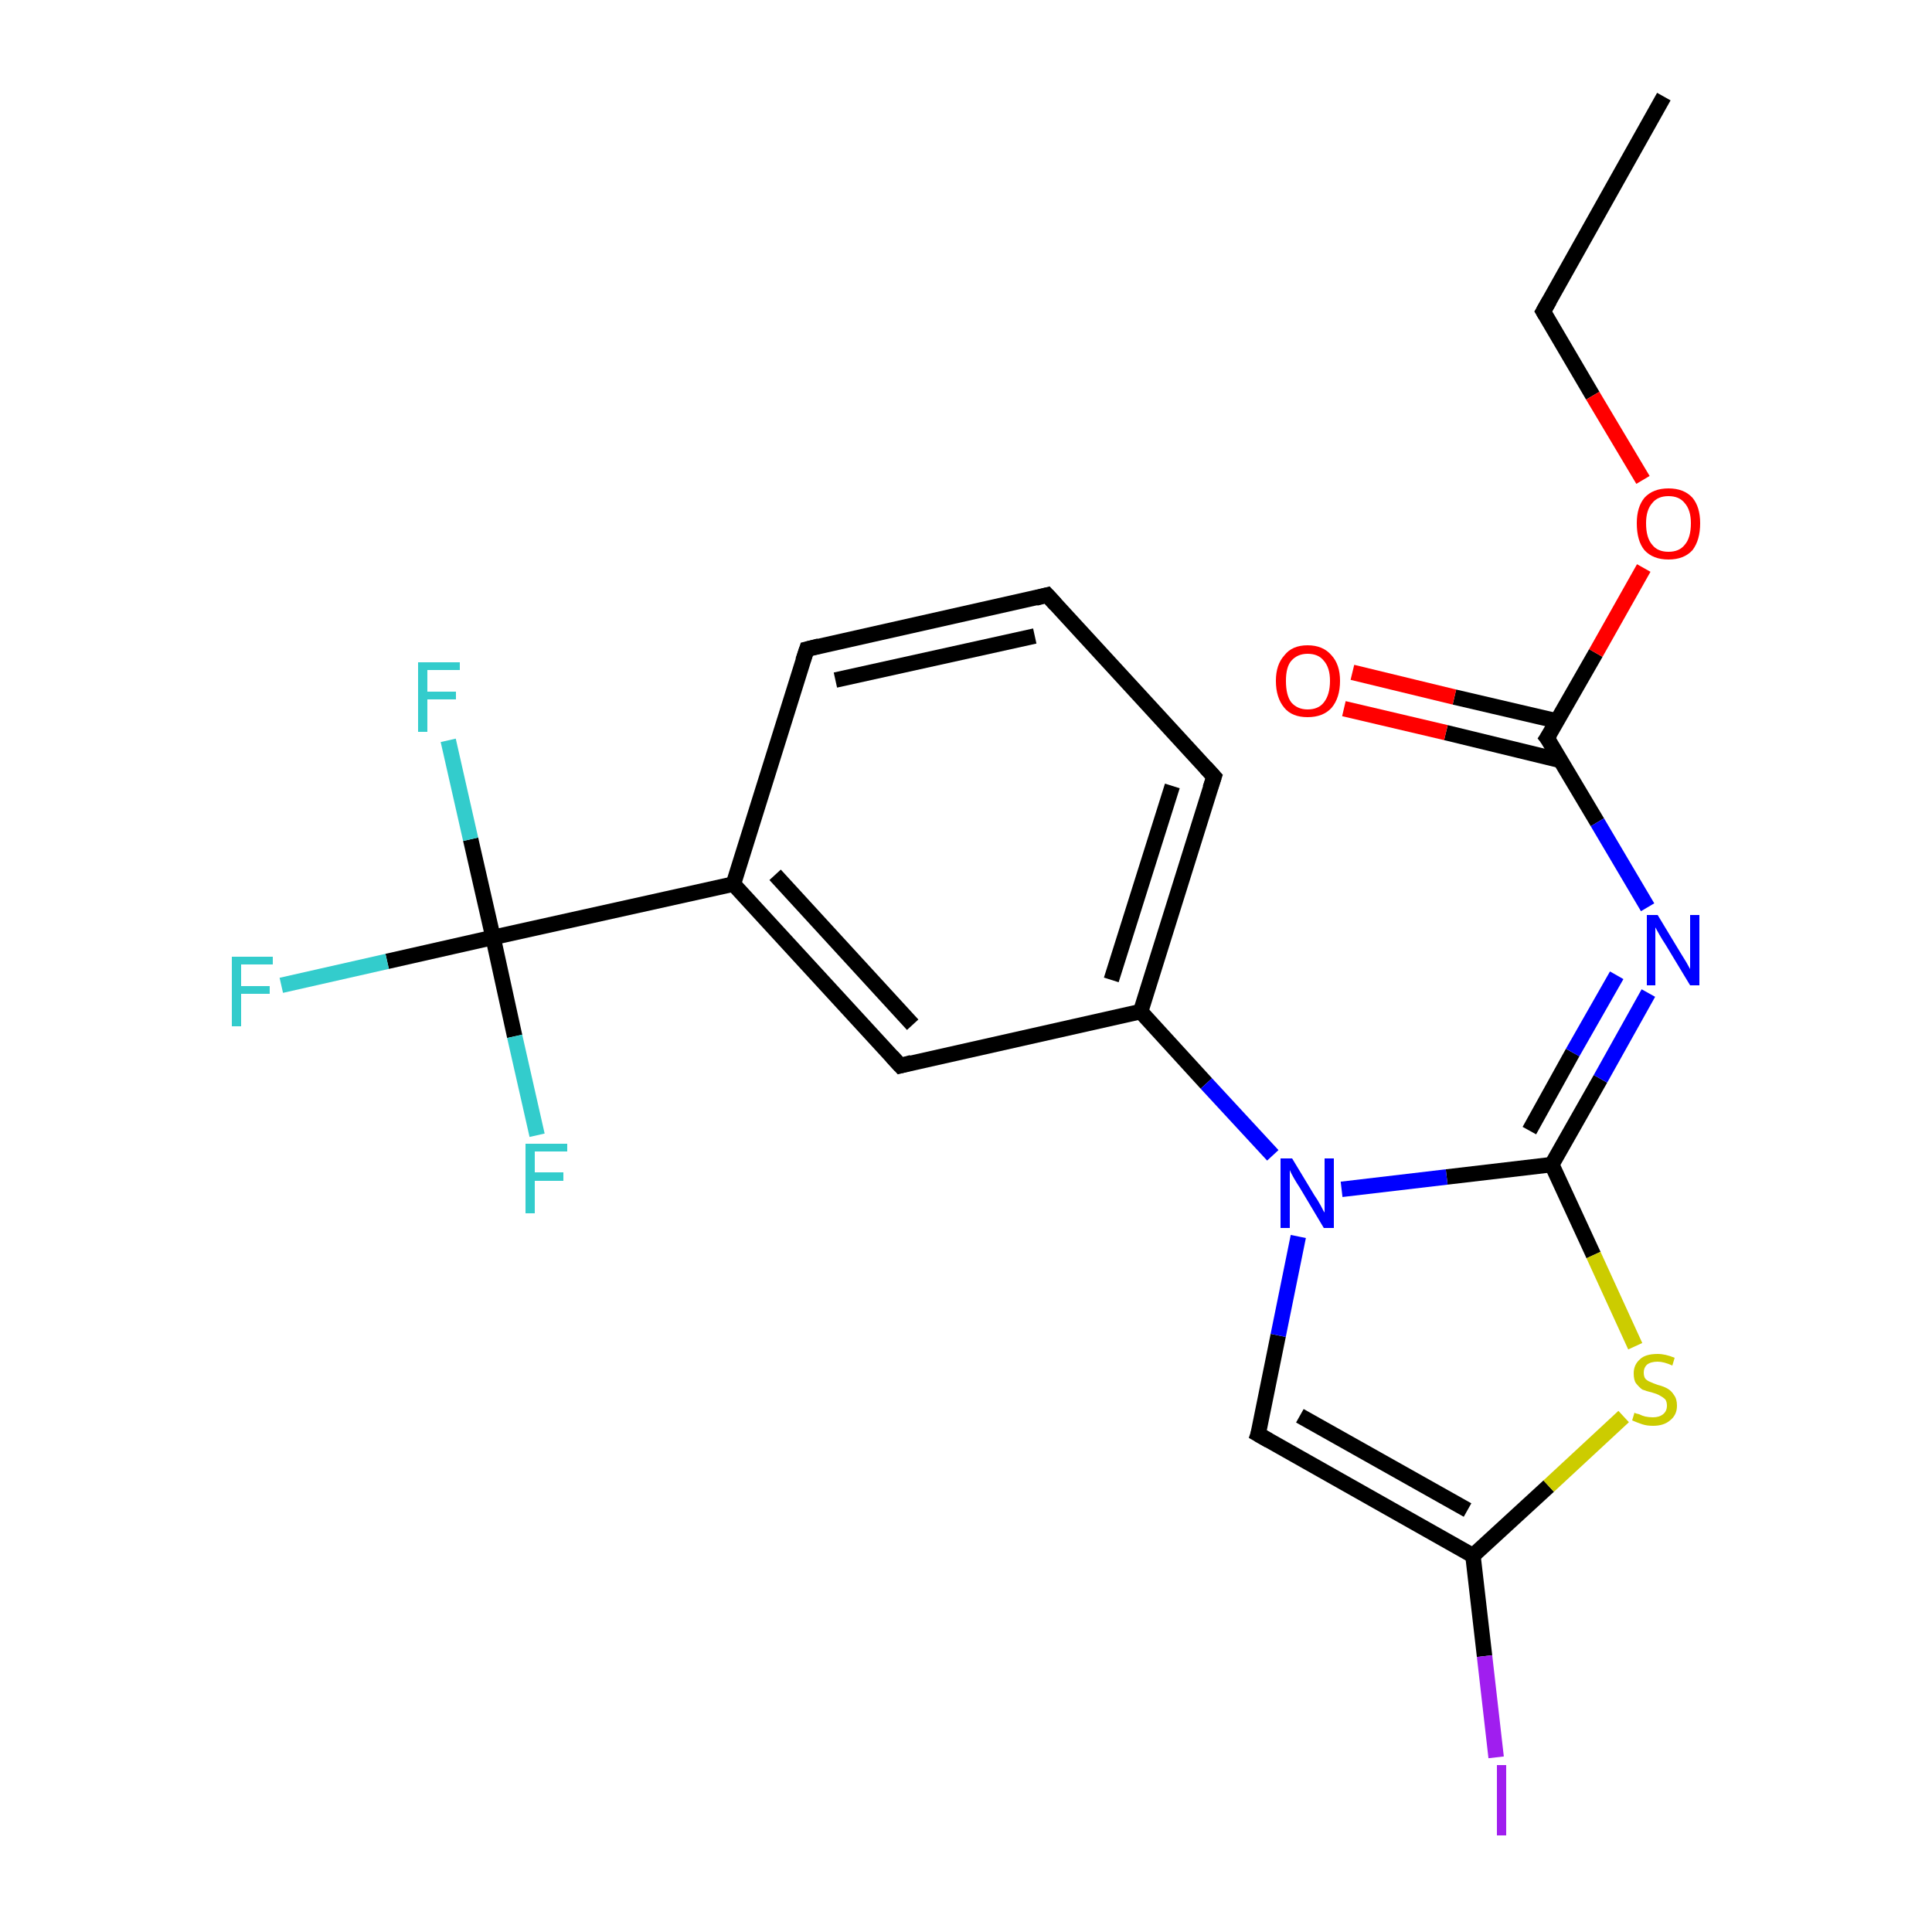 <?xml version='1.0' encoding='iso-8859-1'?>
<svg version='1.1' baseProfile='full'
              xmlns='http://www.w3.org/2000/svg'
                      xmlns:rdkit='http://www.rdkit.org/xml'
                      xmlns:xlink='http://www.w3.org/1999/xlink'
                  xml:space='preserve'
width='250px' height='250px' viewBox='0 0 250 250'>
<!-- END OF HEADER -->
<rect style='opacity:1.0;fill:#FFFFFF;stroke:none' width='250.0' height='250.0' x='0.0' y='0.0'> </rect>
<path class='bond-0 atom-0 atom-1' d='M 215.3,12.5 L 199.7,40.3' style='fill:none;fill-rule:evenodd;stroke:#000000;stroke-width:2.0px;stroke-linecap:butt;stroke-linejoin:miter;stroke-opacity:1' />
<path class='bond-1 atom-1 atom-20' d='M 199.7,40.3 L 206.1,51.2' style='fill:none;fill-rule:evenodd;stroke:#000000;stroke-width:2.0px;stroke-linecap:butt;stroke-linejoin:miter;stroke-opacity:1' />
<path class='bond-1 atom-1 atom-20' d='M 206.1,51.2 L 212.6,62.1' style='fill:none;fill-rule:evenodd;stroke:#FF0000;stroke-width:2.0px;stroke-linecap:butt;stroke-linejoin:miter;stroke-opacity:1' />
<path class='bond-2 atom-2 atom-3' d='M 135.5,77.0 L 104.4,84.0' style='fill:none;fill-rule:evenodd;stroke:#000000;stroke-width:2.0px;stroke-linecap:butt;stroke-linejoin:miter;stroke-opacity:1' />
<path class='bond-2 atom-2 atom-3' d='M 133.9,82.3 L 108.1,88.0' style='fill:none;fill-rule:evenodd;stroke:#000000;stroke-width:2.0px;stroke-linecap:butt;stroke-linejoin:miter;stroke-opacity:1' />
<path class='bond-3 atom-2 atom-4' d='M 135.5,77.0 L 157.1,100.5' style='fill:none;fill-rule:evenodd;stroke:#000000;stroke-width:2.0px;stroke-linecap:butt;stroke-linejoin:miter;stroke-opacity:1' />
<path class='bond-4 atom-3 atom-7' d='M 104.4,84.0 L 94.9,114.4' style='fill:none;fill-rule:evenodd;stroke:#000000;stroke-width:2.0px;stroke-linecap:butt;stroke-linejoin:miter;stroke-opacity:1' />
<path class='bond-5 atom-4 atom-8' d='M 157.1,100.5 L 147.6,130.9' style='fill:none;fill-rule:evenodd;stroke:#000000;stroke-width:2.0px;stroke-linecap:butt;stroke-linejoin:miter;stroke-opacity:1' />
<path class='bond-5 atom-4 atom-8' d='M 151.7,101.7 L 143.8,126.8' style='fill:none;fill-rule:evenodd;stroke:#000000;stroke-width:2.0px;stroke-linecap:butt;stroke-linejoin:miter;stroke-opacity:1' />
<path class='bond-6 atom-5 atom-7' d='M 116.5,137.9 L 94.9,114.4' style='fill:none;fill-rule:evenodd;stroke:#000000;stroke-width:2.0px;stroke-linecap:butt;stroke-linejoin:miter;stroke-opacity:1' />
<path class='bond-6 atom-5 atom-7' d='M 118.1,132.6 L 100.3,113.2' style='fill:none;fill-rule:evenodd;stroke:#000000;stroke-width:2.0px;stroke-linecap:butt;stroke-linejoin:miter;stroke-opacity:1' />
<path class='bond-7 atom-5 atom-8' d='M 116.5,137.9 L 147.6,130.9' style='fill:none;fill-rule:evenodd;stroke:#000000;stroke-width:2.0px;stroke-linecap:butt;stroke-linejoin:miter;stroke-opacity:1' />
<path class='bond-8 atom-6 atom-9' d='M 162.8,185.6 L 190.6,201.3' style='fill:none;fill-rule:evenodd;stroke:#000000;stroke-width:2.0px;stroke-linecap:butt;stroke-linejoin:miter;stroke-opacity:1' />
<path class='bond-8 atom-6 atom-9' d='M 168.2,183.2 L 189.9,195.4' style='fill:none;fill-rule:evenodd;stroke:#000000;stroke-width:2.0px;stroke-linecap:butt;stroke-linejoin:miter;stroke-opacity:1' />
<path class='bond-9 atom-6 atom-18' d='M 162.8,185.6 L 165.4,172.8' style='fill:none;fill-rule:evenodd;stroke:#000000;stroke-width:2.0px;stroke-linecap:butt;stroke-linejoin:miter;stroke-opacity:1' />
<path class='bond-9 atom-6 atom-18' d='M 165.4,172.8 L 168.0,160.0' style='fill:none;fill-rule:evenodd;stroke:#0000FF;stroke-width:2.0px;stroke-linecap:butt;stroke-linejoin:miter;stroke-opacity:1' />
<path class='bond-10 atom-7 atom-12' d='M 94.9,114.4 L 63.8,121.3' style='fill:none;fill-rule:evenodd;stroke:#000000;stroke-width:2.0px;stroke-linecap:butt;stroke-linejoin:miter;stroke-opacity:1' />
<path class='bond-11 atom-8 atom-18' d='M 147.6,130.9 L 156.1,140.2' style='fill:none;fill-rule:evenodd;stroke:#000000;stroke-width:2.0px;stroke-linecap:butt;stroke-linejoin:miter;stroke-opacity:1' />
<path class='bond-11 atom-8 atom-18' d='M 156.1,140.2 L 164.7,149.5' style='fill:none;fill-rule:evenodd;stroke:#0000FF;stroke-width:2.0px;stroke-linecap:butt;stroke-linejoin:miter;stroke-opacity:1' />
<path class='bond-12 atom-9 atom-16' d='M 190.6,201.3 L 192.1,214.3' style='fill:none;fill-rule:evenodd;stroke:#000000;stroke-width:2.0px;stroke-linecap:butt;stroke-linejoin:miter;stroke-opacity:1' />
<path class='bond-12 atom-9 atom-16' d='M 192.1,214.3 L 193.6,227.4' style='fill:none;fill-rule:evenodd;stroke:#A01EEF;stroke-width:2.0px;stroke-linecap:butt;stroke-linejoin:miter;stroke-opacity:1' />
<path class='bond-13 atom-9 atom-21' d='M 190.6,201.3 L 200.4,192.3' style='fill:none;fill-rule:evenodd;stroke:#000000;stroke-width:2.0px;stroke-linecap:butt;stroke-linejoin:miter;stroke-opacity:1' />
<path class='bond-13 atom-9 atom-21' d='M 200.4,192.3 L 210.1,183.3' style='fill:none;fill-rule:evenodd;stroke:#CCCC00;stroke-width:2.0px;stroke-linecap:butt;stroke-linejoin:miter;stroke-opacity:1' />
<path class='bond-14 atom-10 atom-17' d='M 200.8,150.7 L 207.1,139.6' style='fill:none;fill-rule:evenodd;stroke:#000000;stroke-width:2.0px;stroke-linecap:butt;stroke-linejoin:miter;stroke-opacity:1' />
<path class='bond-14 atom-10 atom-17' d='M 207.1,139.6 L 213.3,128.5' style='fill:none;fill-rule:evenodd;stroke:#0000FF;stroke-width:2.0px;stroke-linecap:butt;stroke-linejoin:miter;stroke-opacity:1' />
<path class='bond-14 atom-10 atom-17' d='M 197.9,146.3 L 203.5,136.2' style='fill:none;fill-rule:evenodd;stroke:#000000;stroke-width:2.0px;stroke-linecap:butt;stroke-linejoin:miter;stroke-opacity:1' />
<path class='bond-14 atom-10 atom-17' d='M 203.5,136.2 L 209.2,126.2' style='fill:none;fill-rule:evenodd;stroke:#0000FF;stroke-width:2.0px;stroke-linecap:butt;stroke-linejoin:miter;stroke-opacity:1' />
<path class='bond-15 atom-10 atom-18' d='M 200.8,150.7 L 187.2,152.3' style='fill:none;fill-rule:evenodd;stroke:#000000;stroke-width:2.0px;stroke-linecap:butt;stroke-linejoin:miter;stroke-opacity:1' />
<path class='bond-15 atom-10 atom-18' d='M 187.2,152.3 L 173.6,153.9' style='fill:none;fill-rule:evenodd;stroke:#0000FF;stroke-width:2.0px;stroke-linecap:butt;stroke-linejoin:miter;stroke-opacity:1' />
<path class='bond-16 atom-10 atom-21' d='M 200.8,150.7 L 206.2,162.4' style='fill:none;fill-rule:evenodd;stroke:#000000;stroke-width:2.0px;stroke-linecap:butt;stroke-linejoin:miter;stroke-opacity:1' />
<path class='bond-16 atom-10 atom-21' d='M 206.2,162.4 L 211.6,174.2' style='fill:none;fill-rule:evenodd;stroke:#CCCC00;stroke-width:2.0px;stroke-linecap:butt;stroke-linejoin:miter;stroke-opacity:1' />
<path class='bond-17 atom-11 atom-17' d='M 200.2,95.5 L 206.7,106.4' style='fill:none;fill-rule:evenodd;stroke:#000000;stroke-width:2.0px;stroke-linecap:butt;stroke-linejoin:miter;stroke-opacity:1' />
<path class='bond-17 atom-11 atom-17' d='M 206.7,106.4 L 213.2,117.4' style='fill:none;fill-rule:evenodd;stroke:#0000FF;stroke-width:2.0px;stroke-linecap:butt;stroke-linejoin:miter;stroke-opacity:1' />
<path class='bond-18 atom-11 atom-19' d='M 201.5,93.3 L 188.2,90.2' style='fill:none;fill-rule:evenodd;stroke:#000000;stroke-width:2.0px;stroke-linecap:butt;stroke-linejoin:miter;stroke-opacity:1' />
<path class='bond-18 atom-11 atom-19' d='M 188.2,90.2 L 175.0,87.0' style='fill:none;fill-rule:evenodd;stroke:#FF0000;stroke-width:2.0px;stroke-linecap:butt;stroke-linejoin:miter;stroke-opacity:1' />
<path class='bond-18 atom-11 atom-19' d='M 201.9,98.4 L 187.1,94.8' style='fill:none;fill-rule:evenodd;stroke:#000000;stroke-width:2.0px;stroke-linecap:butt;stroke-linejoin:miter;stroke-opacity:1' />
<path class='bond-18 atom-11 atom-19' d='M 187.1,94.8 L 173.9,91.7' style='fill:none;fill-rule:evenodd;stroke:#FF0000;stroke-width:2.0px;stroke-linecap:butt;stroke-linejoin:miter;stroke-opacity:1' />
<path class='bond-19 atom-11 atom-20' d='M 200.2,95.5 L 206.5,84.5' style='fill:none;fill-rule:evenodd;stroke:#000000;stroke-width:2.0px;stroke-linecap:butt;stroke-linejoin:miter;stroke-opacity:1' />
<path class='bond-19 atom-11 atom-20' d='M 206.5,84.5 L 212.7,73.5' style='fill:none;fill-rule:evenodd;stroke:#FF0000;stroke-width:2.0px;stroke-linecap:butt;stroke-linejoin:miter;stroke-opacity:1' />
<path class='bond-20 atom-12 atom-13' d='M 63.8,121.3 L 50.1,124.4' style='fill:none;fill-rule:evenodd;stroke:#000000;stroke-width:2.0px;stroke-linecap:butt;stroke-linejoin:miter;stroke-opacity:1' />
<path class='bond-20 atom-12 atom-13' d='M 50.1,124.4 L 36.4,127.5' style='fill:none;fill-rule:evenodd;stroke:#33CCCC;stroke-width:2.0px;stroke-linecap:butt;stroke-linejoin:miter;stroke-opacity:1' />
<path class='bond-21 atom-12 atom-14' d='M 63.8,121.3 L 66.6,134.1' style='fill:none;fill-rule:evenodd;stroke:#000000;stroke-width:2.0px;stroke-linecap:butt;stroke-linejoin:miter;stroke-opacity:1' />
<path class='bond-21 atom-12 atom-14' d='M 66.6,134.1 L 69.5,146.9' style='fill:none;fill-rule:evenodd;stroke:#33CCCC;stroke-width:2.0px;stroke-linecap:butt;stroke-linejoin:miter;stroke-opacity:1' />
<path class='bond-22 atom-12 atom-15' d='M 63.8,121.3 L 60.9,108.6' style='fill:none;fill-rule:evenodd;stroke:#000000;stroke-width:2.0px;stroke-linecap:butt;stroke-linejoin:miter;stroke-opacity:1' />
<path class='bond-22 atom-12 atom-15' d='M 60.9,108.6 L 58.0,95.8' style='fill:none;fill-rule:evenodd;stroke:#33CCCC;stroke-width:2.0px;stroke-linecap:butt;stroke-linejoin:miter;stroke-opacity:1' />
<path d='M 200.5,38.9 L 199.7,40.3 L 200.0,40.8' style='fill:none;stroke:#000000;stroke-width:2.0px;stroke-linecap:butt;stroke-linejoin:miter;stroke-opacity:1;' />
<path d='M 134.0,77.4 L 135.5,77.0 L 136.6,78.2' style='fill:none;stroke:#000000;stroke-width:2.0px;stroke-linecap:butt;stroke-linejoin:miter;stroke-opacity:1;' />
<path d='M 106.0,83.6 L 104.4,84.0 L 103.9,85.5' style='fill:none;stroke:#000000;stroke-width:2.0px;stroke-linecap:butt;stroke-linejoin:miter;stroke-opacity:1;' />
<path d='M 156.0,99.3 L 157.1,100.5 L 156.6,102.0' style='fill:none;stroke:#000000;stroke-width:2.0px;stroke-linecap:butt;stroke-linejoin:miter;stroke-opacity:1;' />
<path d='M 115.4,136.7 L 116.5,137.9 L 118.0,137.5' style='fill:none;stroke:#000000;stroke-width:2.0px;stroke-linecap:butt;stroke-linejoin:miter;stroke-opacity:1;' />
<path d='M 164.2,186.4 L 162.8,185.6 L 163.0,185.0' style='fill:none;stroke:#000000;stroke-width:2.0px;stroke-linecap:butt;stroke-linejoin:miter;stroke-opacity:1;' />
<path d='M 200.6,96.0 L 200.2,95.5 L 200.6,94.9' style='fill:none;stroke:#000000;stroke-width:2.0px;stroke-linecap:butt;stroke-linejoin:miter;stroke-opacity:1;' />
<path class='atom-13' d='M 30.0 123.8
L 35.3 123.8
L 35.3 124.8
L 31.2 124.8
L 31.2 127.6
L 34.9 127.6
L 34.9 128.6
L 31.2 128.6
L 31.2 132.8
L 30.0 132.8
L 30.0 123.8
' fill='#33CCCC'/>
<path class='atom-14' d='M 68.0 148.0
L 73.4 148.0
L 73.4 149.0
L 69.2 149.0
L 69.2 151.7
L 72.9 151.7
L 72.9 152.8
L 69.2 152.8
L 69.2 157.0
L 68.0 157.0
L 68.0 148.0
' fill='#33CCCC'/>
<path class='atom-15' d='M 54.1 85.7
L 59.5 85.7
L 59.5 86.7
L 55.3 86.7
L 55.3 89.5
L 59.0 89.5
L 59.0 90.5
L 55.3 90.5
L 55.3 94.7
L 54.1 94.7
L 54.1 85.7
' fill='#33CCCC'/>
<path class='atom-16' d='M 193.7 228.4
L 194.9 228.4
L 194.9 237.5
L 193.7 237.5
L 193.7 228.4
' fill='#A01EEF'/>
<path class='atom-17' d='M 214.5 118.4
L 217.4 123.2
Q 217.7 123.7, 218.2 124.5
Q 218.7 125.4, 218.7 125.4
L 218.7 118.4
L 219.9 118.4
L 219.9 127.5
L 218.7 127.5
L 215.5 122.2
Q 215.1 121.6, 214.7 120.9
Q 214.3 120.2, 214.2 120.0
L 214.2 127.5
L 213.1 127.5
L 213.1 118.4
L 214.5 118.4
' fill='#0000FF'/>
<path class='atom-18' d='M 167.2 149.9
L 170.1 154.7
Q 170.4 155.1, 170.9 156.0
Q 171.3 156.8, 171.4 156.9
L 171.4 149.9
L 172.6 149.9
L 172.6 158.9
L 171.3 158.9
L 168.2 153.7
Q 167.8 153.1, 167.4 152.4
Q 167.0 151.7, 166.9 151.4
L 166.9 158.9
L 165.7 158.9
L 165.7 149.9
L 167.2 149.9
' fill='#0000FF'/>
<path class='atom-19' d='M 165.1 88.1
Q 165.1 86.0, 166.2 84.8
Q 167.2 83.5, 169.2 83.5
Q 171.2 83.5, 172.3 84.8
Q 173.4 86.0, 173.4 88.1
Q 173.4 90.3, 172.3 91.6
Q 171.2 92.8, 169.2 92.8
Q 167.2 92.8, 166.2 91.6
Q 165.1 90.3, 165.1 88.1
M 169.2 91.8
Q 170.6 91.8, 171.3 90.9
Q 172.1 89.9, 172.1 88.1
Q 172.1 86.4, 171.3 85.5
Q 170.6 84.6, 169.2 84.6
Q 167.9 84.6, 167.1 85.5
Q 166.4 86.3, 166.4 88.1
Q 166.4 90.0, 167.1 90.9
Q 167.9 91.8, 169.2 91.8
' fill='#FF0000'/>
<path class='atom-20' d='M 211.8 67.7
Q 211.8 65.6, 212.8 64.4
Q 213.9 63.2, 215.9 63.2
Q 217.9 63.2, 219.0 64.4
Q 220.0 65.6, 220.0 67.7
Q 220.0 69.9, 219.0 71.2
Q 217.9 72.4, 215.9 72.4
Q 213.9 72.4, 212.8 71.2
Q 211.8 70.0, 211.8 67.7
M 215.9 71.4
Q 217.3 71.4, 218.0 70.5
Q 218.8 69.6, 218.8 67.7
Q 218.8 66.0, 218.0 65.1
Q 217.3 64.2, 215.9 64.2
Q 214.5 64.2, 213.8 65.1
Q 213.0 66.0, 213.0 67.7
Q 213.0 69.6, 213.8 70.5
Q 214.5 71.4, 215.9 71.4
' fill='#FF0000'/>
<path class='atom-21' d='M 211.5 182.8
Q 211.6 182.9, 212.1 183.0
Q 212.5 183.2, 212.9 183.3
Q 213.4 183.4, 213.9 183.4
Q 214.7 183.4, 215.2 183.0
Q 215.7 182.6, 215.7 181.9
Q 215.7 181.4, 215.5 181.1
Q 215.2 180.8, 214.8 180.6
Q 214.5 180.4, 213.8 180.2
Q 213.0 180.0, 212.5 179.8
Q 212.1 179.5, 211.7 179.0
Q 211.4 178.6, 211.4 177.7
Q 211.4 176.6, 212.2 175.9
Q 212.9 175.2, 214.5 175.2
Q 215.5 175.2, 216.7 175.7
L 216.4 176.7
Q 215.3 176.2, 214.5 176.2
Q 213.6 176.2, 213.1 176.6
Q 212.7 177.0, 212.7 177.6
Q 212.7 178.1, 212.9 178.4
Q 213.2 178.7, 213.5 178.8
Q 213.9 179.0, 214.5 179.2
Q 215.3 179.4, 215.8 179.7
Q 216.3 180.0, 216.6 180.5
Q 217.0 181.0, 217.0 181.9
Q 217.0 183.1, 216.1 183.8
Q 215.3 184.5, 213.9 184.5
Q 213.1 184.5, 212.5 184.3
Q 211.9 184.1, 211.2 183.8
L 211.5 182.8
' fill='#CCCC00'/>
</svg>
